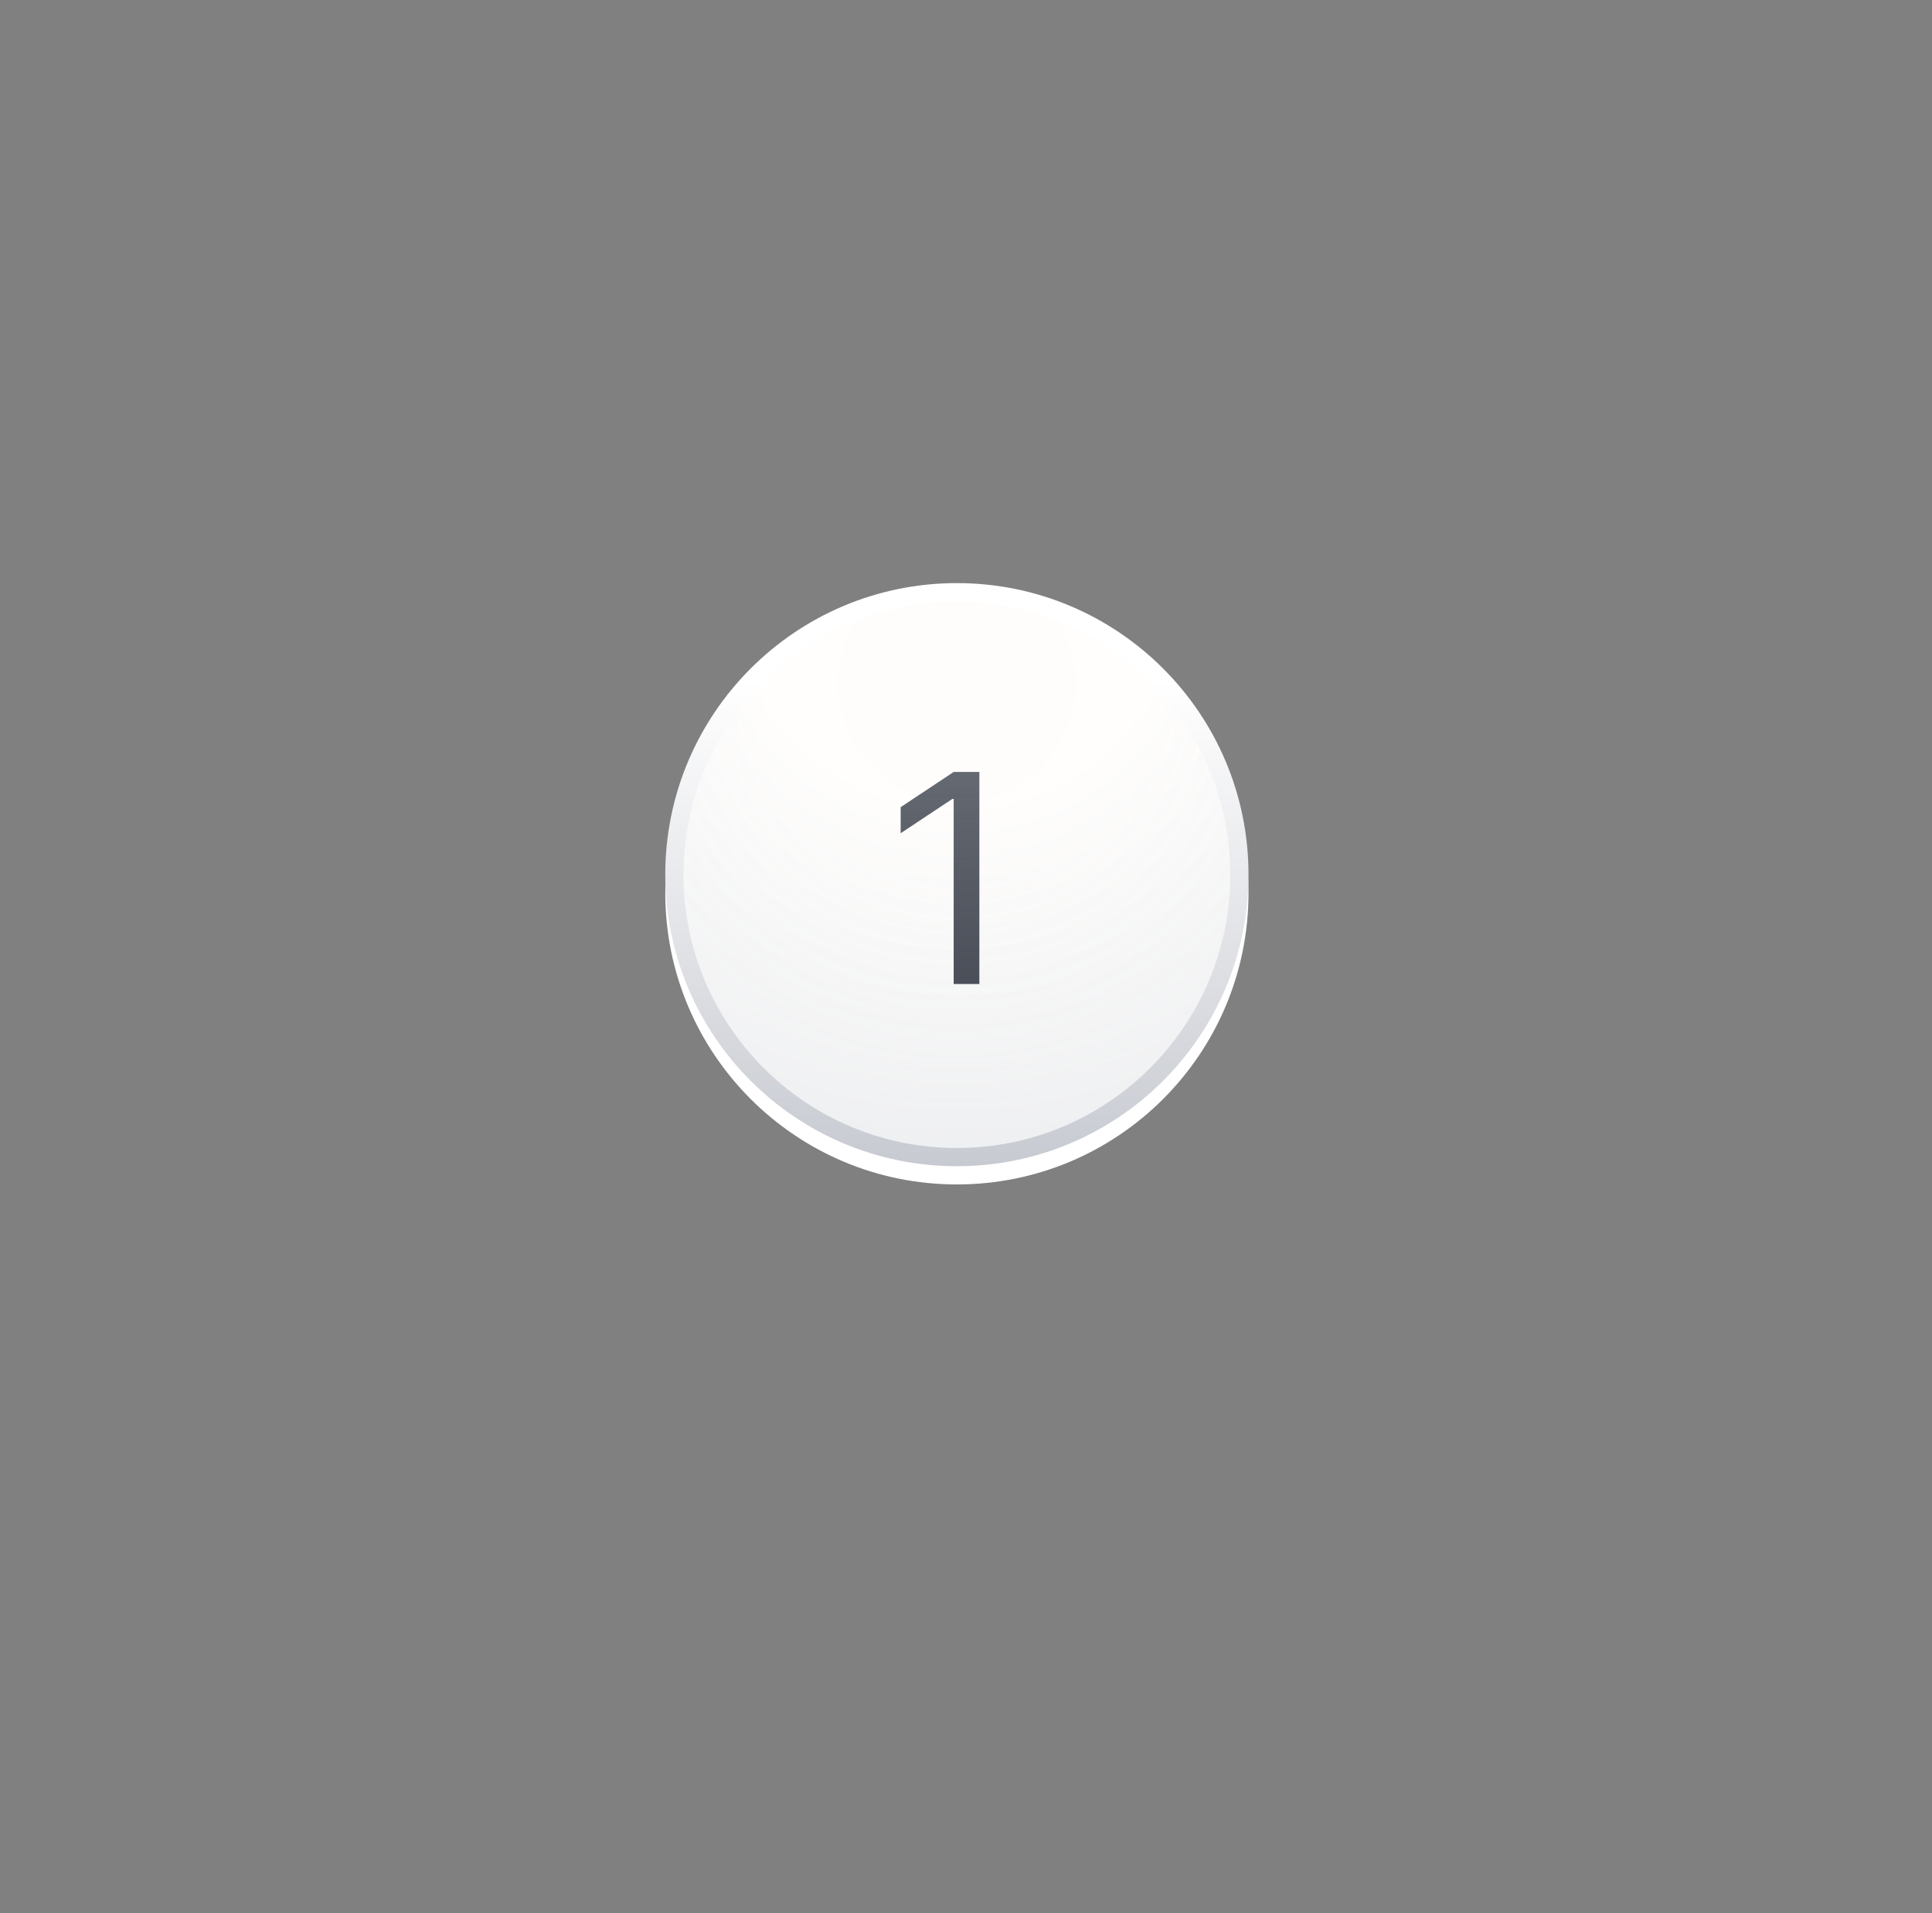 <svg width="106" height="105" viewBox="0 0 106 105" fill="none" xmlns="http://www.w3.org/2000/svg">
<rect x="0" y="0" width="106" height="105" fill="#808080" stroke="none"/>
<g clip-path="url(#clip0_3_10283)">
<g clip-path="url(#clip1_3_10283)">
<path d="M52.5 65C61.337 65 68.5 57.837 68.5 49C68.5 40.163 61.337 33 52.5 33C43.663 33 36.5 40.163 36.5 49C36.5 57.837 43.663 65 52.5 65Z" fill="white"/>
<path d="M52.5 63.5C61.06 63.5 68 56.56 68 48C68 39.44 61.06 32.5 52.5 32.5C43.94 32.5 37 39.44 37 48C37 56.56 43.94 63.5 52.5 63.5Z" fill="url(#paint0_radial_3_10283)"/>
<path d="M52.5 63.5C61.06 63.5 68 56.56 68 48C68 39.44 61.06 32.5 52.5 32.5C43.94 32.5 37 39.44 37 48C37 56.56 43.94 63.5 52.5 63.5Z" fill="url(#paint1_radial_3_10283)"/>
<path d="M52.5 63.5C61.06 63.5 68 56.56 68 48C68 39.44 61.06 32.5 52.5 32.5C43.94 32.5 37 39.44 37 48C37 56.56 43.94 63.5 52.5 63.5Z" stroke="url(#paint2_linear_3_10283)"/>
</g>
</g>
<path d="M53.733 42.364V54H52.324V43.841H52.256L49.415 45.727V44.295L52.324 42.364H53.733Z" fill="url(#paint3_linear_3_10283)"/>
<defs>
<radialGradient id="paint0_radial_3_10283" cx="0" cy="0" r="1" gradientUnits="userSpaceOnUse" gradientTransform="translate(52.5 32) rotate(90) scale(32)">
<stop offset="0.371" stop-color="white"/>
<stop offset="1" stop-color="#EEEFF1"/>
</radialGradient>
<radialGradient id="paint1_radial_3_10283" cx="0" cy="0" r="1" gradientUnits="userSpaceOnUse" gradientTransform="translate(52.5 37.5) rotate(90) scale(26.5)">
<stop offset="0.247" stop-color="#FEF4E5" stop-opacity="0.1"/>
<stop offset="1" stop-color="#FEF4E5" stop-opacity="0"/>
</radialGradient>
<linearGradient id="paint2_linear_3_10283" x1="52.5" y1="32" x2="52.5" y2="64" gradientUnits="userSpaceOnUse">
<stop offset="0.167" stop-color="white"/>
<stop offset="1" stop-color="#C7CAD1"/>
</linearGradient>
<linearGradient id="paint3_linear_3_10283" x1="52.438" y1="40" x2="52.438" y2="56" gradientUnits="userSpaceOnUse">
<stop stop-color="#454A54" stop-opacity="0.8"/>
<stop offset="1" stop-color="#454A54"/>
</linearGradient>
<clipPath id="clip0_3_10283">
<rect width="105" height="105" fill="white" transform="translate(0.5)"/>
</clipPath>
<clipPath id="clip1_3_10283">
<rect width="105" height="105" fill="white" transform="translate(0.5)"/>
</clipPath>
</defs>
</svg>

